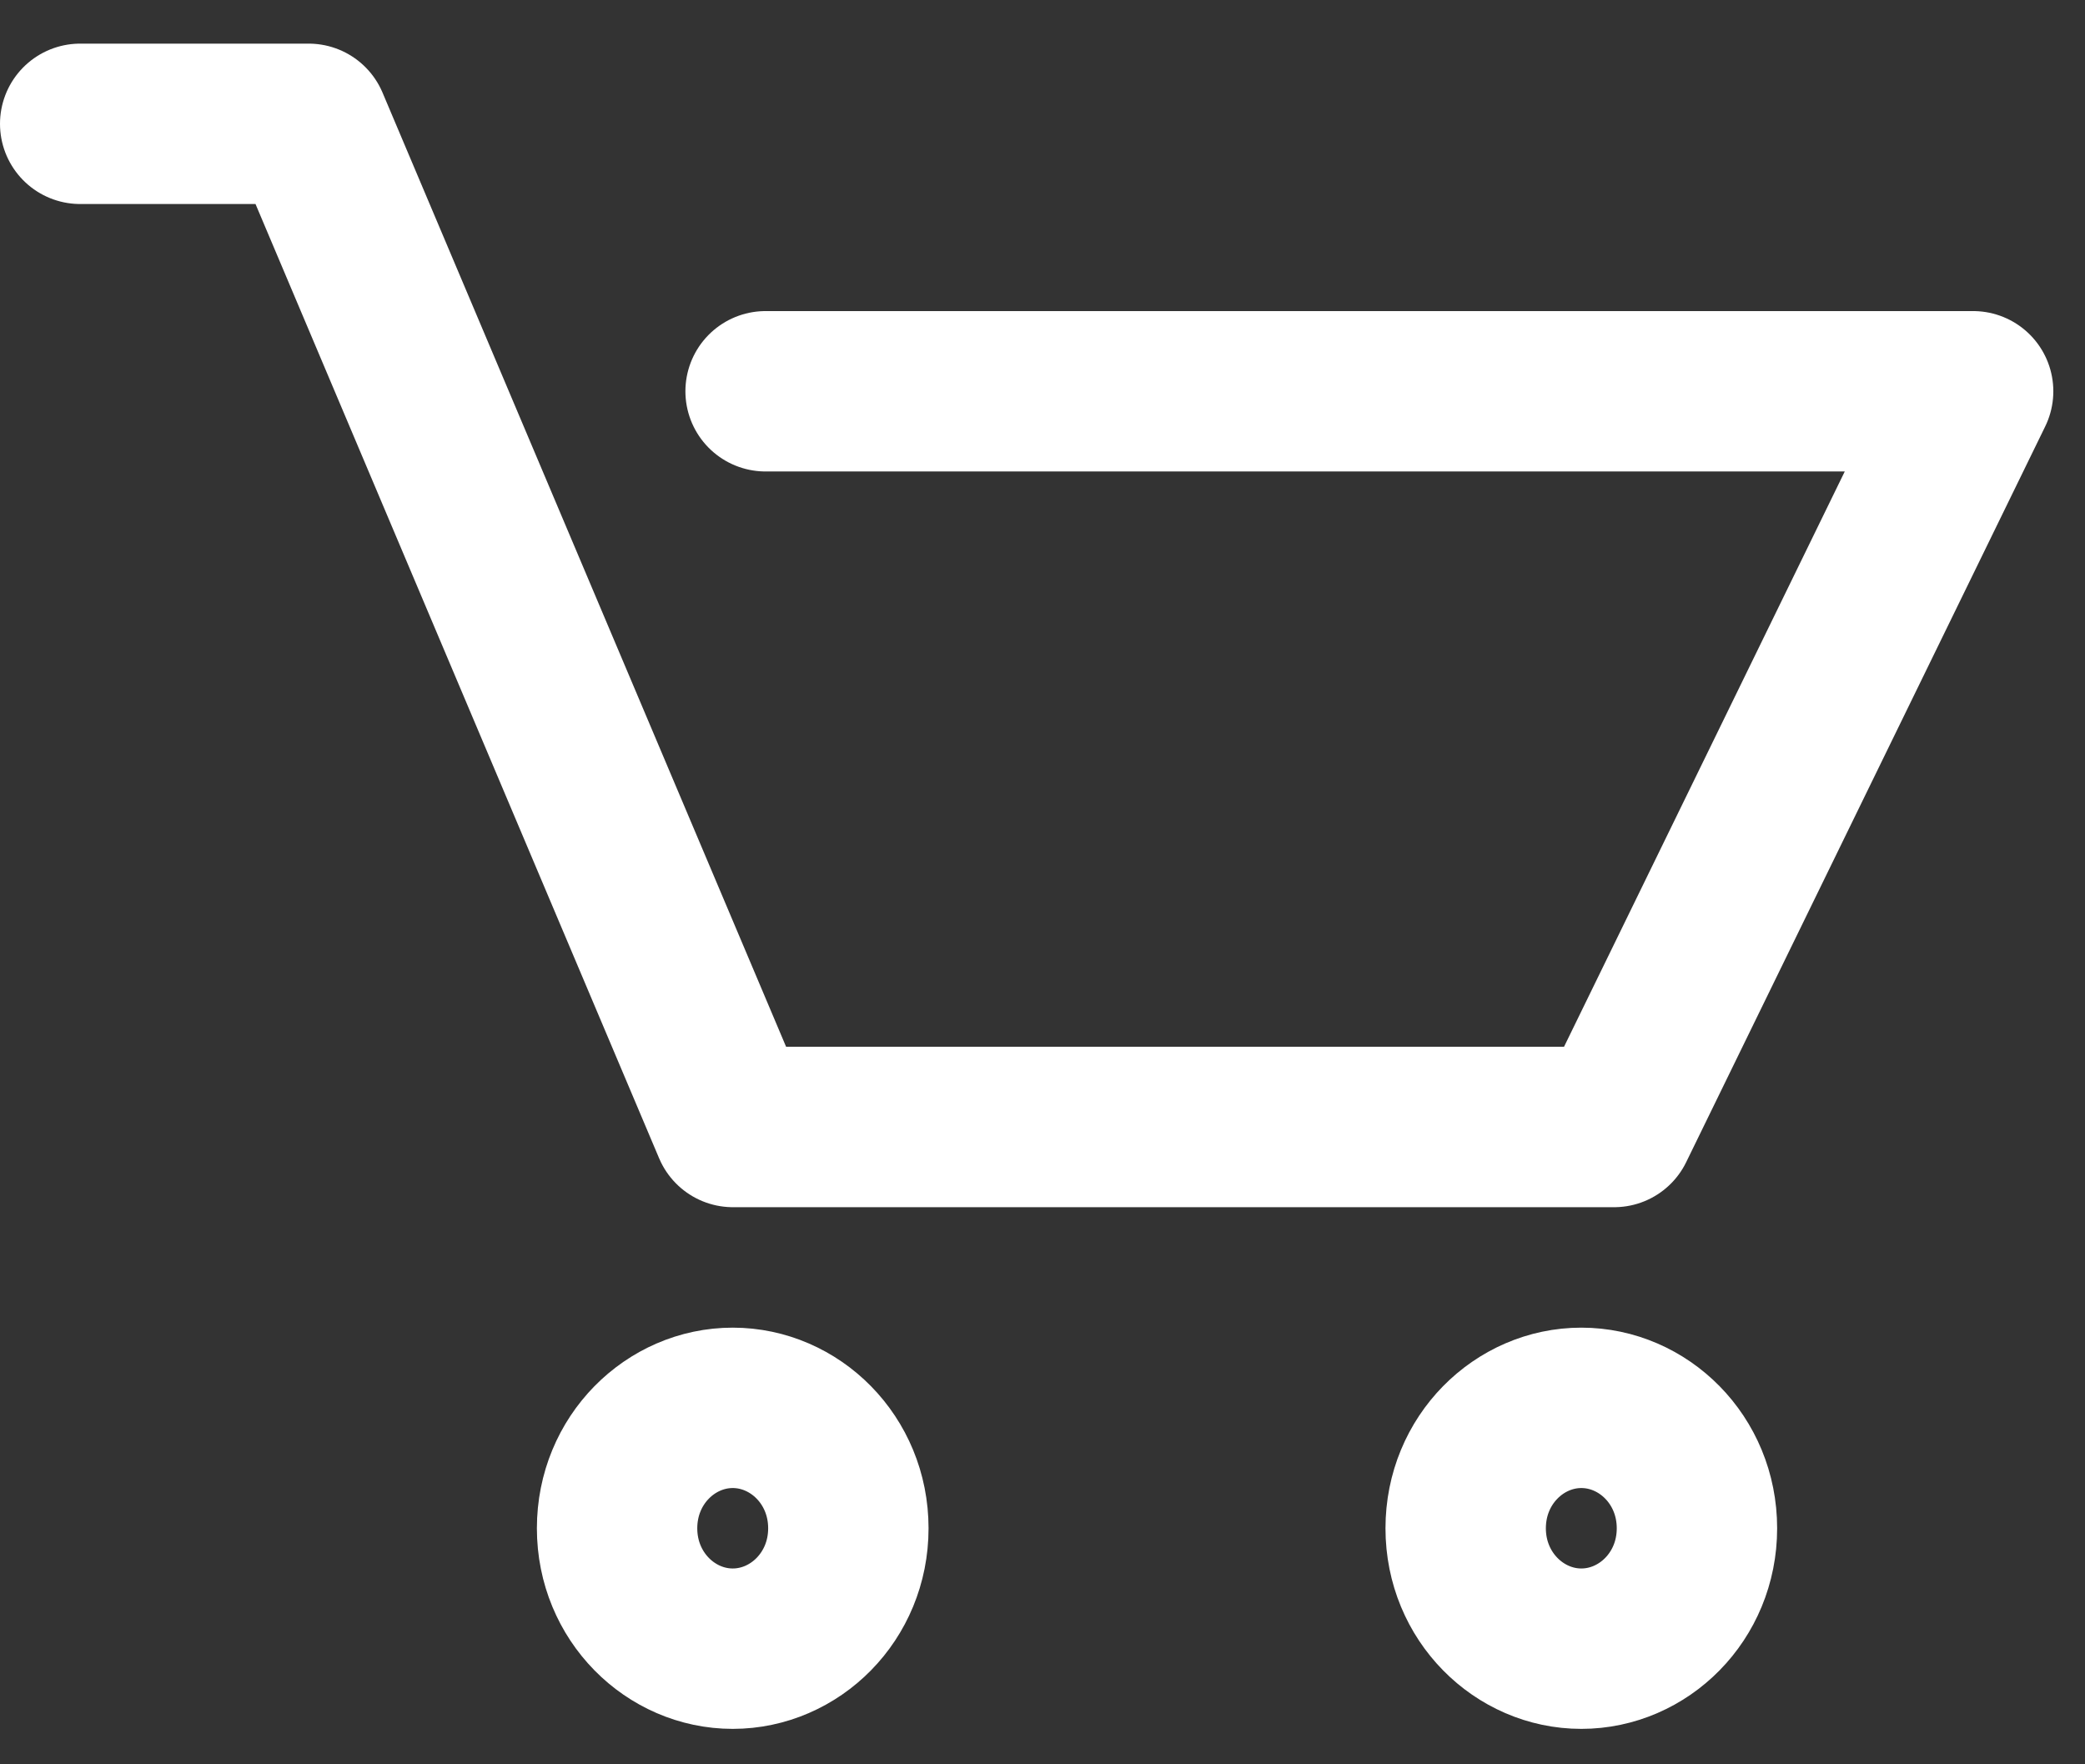 <svg width="26" height="22" viewBox="0 0 26 22" fill="none" xmlns="http://www.w3.org/2000/svg">
<rect x="0" y="0" width="26" height="22" fill="#333333" stroke="none"/>
<path d="M9.547 4.879H24.605L20.128 14.053H9.14L3.849 1.544H1" stroke="white" stroke-width="2" stroke-linecap="round" stroke-linejoin="round"/>
<path d="M10.579 19.057C10.579 19.909 9.911 20.558 9.137 20.558C8.364 20.558 7.695 19.909 7.695 19.057C7.695 18.204 8.364 17.555 9.137 17.555C9.911 17.555 10.579 18.204 10.579 19.057Z" stroke="white" stroke-width="2"/>
<path d="M21.161 19.057C21.161 19.909 20.493 20.558 19.719 20.558C18.946 20.558 18.277 19.909 18.277 19.057C18.277 18.204 18.946 17.555 19.719 17.555C20.493 17.555 21.161 18.204 21.161 19.057Z" stroke="white" stroke-width="2"/>
</svg>
